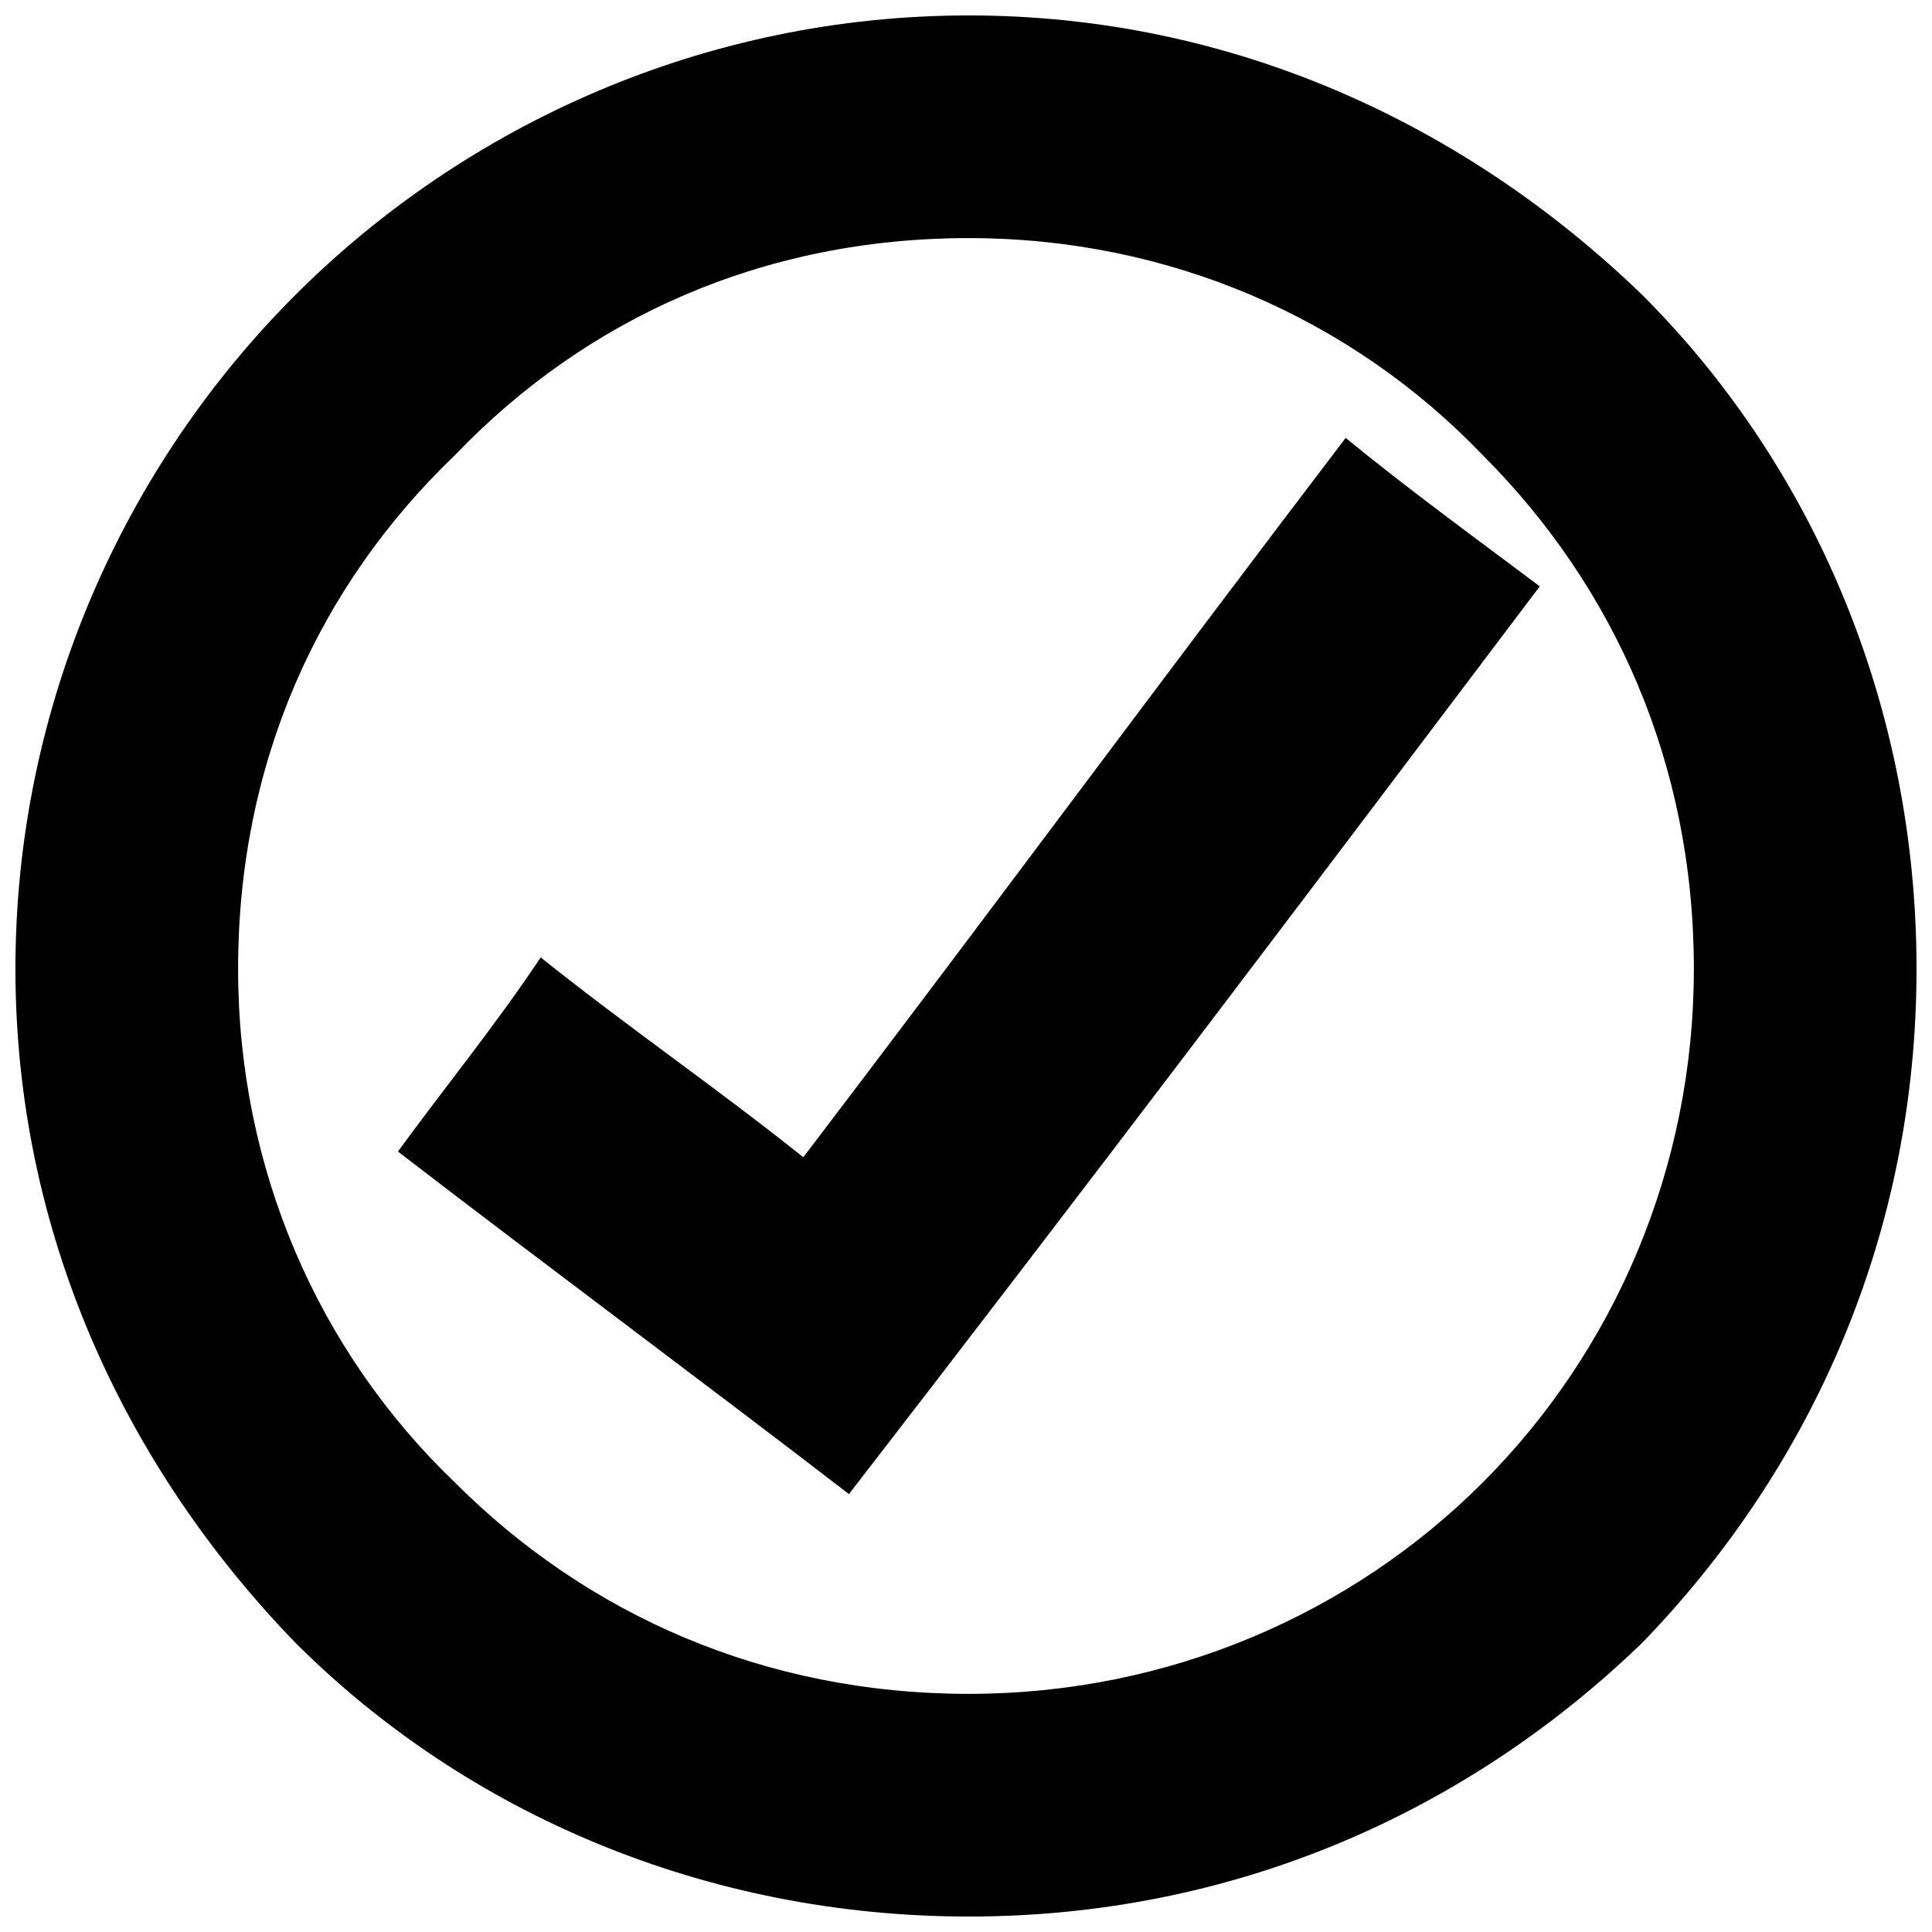 <?xml version="1.0" encoding="UTF-8"?>
<!-- Uploaded to: ICON Repo, www.iconrepo.com, Generator: ICON Repo Mixer Tools -->
<svg width="800px" height="800px" version="1.1" viewBox="144 144 512 512" xmlns="http://www.w3.org/2000/svg">
 <defs>
  <clipPath id="a">
   <path d="m148.09 148.09h503.81v503.81h-503.81z"/>
  </clipPath>
 </defs>
 <path d="m287.29 397.73c22.695 18.156 46.902 34.797 69.594 52.953 48.414-63.543 95.316-127.09 143.73-190.63 16.641 13.617 33.285 25.719 51.441 39.336-60.52 80.188-121.04 160.37-183.07 240.56-39.336-30.258-80.188-60.52-119.52-90.777 12.105-16.641 25.719-33.285 37.824-51.441z" fill-rule="evenodd"/>
 <g clip-path="url(#a)">
  <path d="m400.75 148.09c69.594 0 131.62 28.746 178.53 74.133 45.387 45.387 72.621 108.93 72.621 178.53s-27.234 131.62-72.621 178.53c-46.902 45.387-108.93 72.621-178.53 72.621s-133.14-27.234-178.53-72.621c-45.387-46.902-74.133-108.93-74.133-178.53s28.746-133.14 74.133-178.53c45.387-45.387 108.93-74.133 178.53-74.133zm136.16 116.5c-34.797-36.312-83.211-57.492-136.16-57.492-54.465 0-101.37 21.18-136.16 57.492-36.312 34.797-57.492 81.699-57.492 136.16 0 52.953 21.18 101.37 57.492 136.16 34.797 34.797 81.699 55.98 136.16 55.98 52.953 0 101.37-21.18 136.16-55.98 34.797-34.797 55.98-83.211 55.98-136.16 0-54.465-21.18-101.37-55.98-136.16z" fill-rule="evenodd"/>
 </g>
</svg>